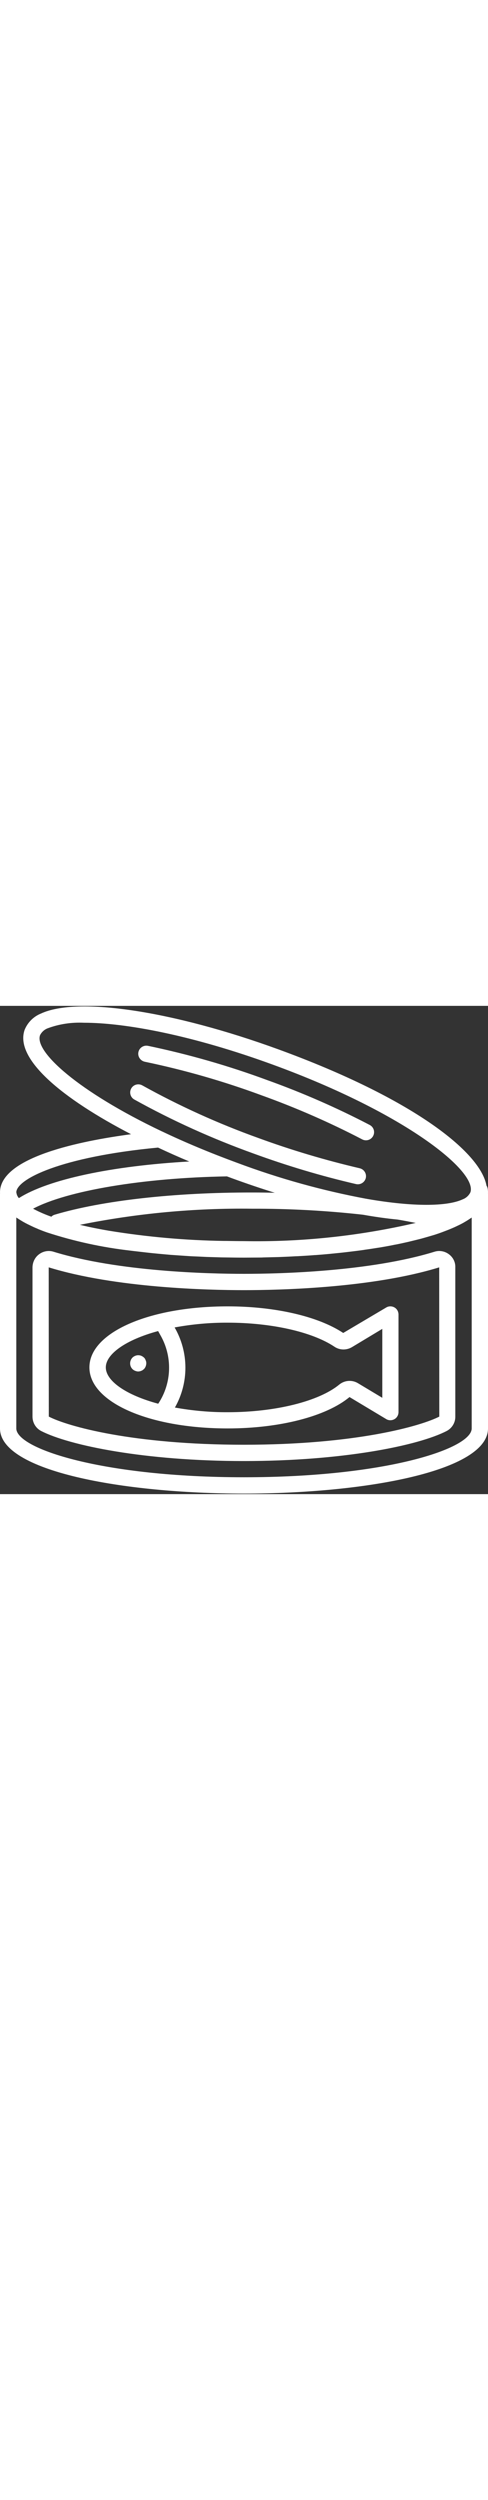 <svg version="1.1" id="Capa_1" xmlns="http://www.w3.org/2000/svg" xmlns:xlink="http://www.w3.org/1999/xlink" x="0px" y="0px"
	 viewBox="0 0 512 512" style="enable-background:new 0 0 512 512;" xml:space="preserve" width="100">
<rect x="0" y="0" width="512" height="512" fill="#333333" stroke="none"/>
<style type="text/css">
	.st0{fill:#FFFFFF;}
</style>
<g>
	<g>
		<g>
			<path class="st0" d="M512,195.6c0-1.2-0.1-2.5-0.3-3.7c-0.2-1.2-0.6-2.4-1.3-3.4c-6.4-35.5-77.9-91.6-218.1-142.8
				C181.5,5.3,81.3-9.9,42.9,8.1c-7.7,3.1-13.8,9.2-17,16.9C14.9,55.6,65.5,97.3,137.5,134.6C85,141.6,0,158.5,0,195.6
				c0,0.2,0,0.5,0.1,0.8c0,0.1-0.1,0.2-0.1,0.3v246.4c0,44.8,128.8,68.3,256,68.3s256-23.5,256-68.3V196.7c0-0.1,0-0.2-0.1-0.3
				C512,196.2,512,195.8,512,195.6z M42,30.8c1.7-3.4,4.6-6,8.1-7.3c12.1-4.5,25-6.4,38-5.8c43.6,0,114,13.2,198.3,44
				c139.9,51.1,214.9,112.4,207.1,133.9c-1.7,3.4-4.6,6-8.1,7.3c-16.1,7.5-51.7,8-100.5-0.5c-0.1,0-0.1-0.1-0.2-0.1l-0.4,0
				c-46.1-8.6-91.3-21.2-135.2-37.6C220,154,193.8,143,170.5,131.9c-0.2-0.1-0.3-0.2-0.5-0.2C81.5,89.6,35.9,47.8,42,30.8z
				 M264.7,212.7c38.8-0.1,77.6,2,116.1,6.3c12.9,2.3,25.1,4,36.5,5.1c6.5,1.1,12.8,2.3,18.9,3.5c-59.1,13.7-119.6,20.2-180.2,19.1
				c-6.2,0-12.4-0.1-18.5-0.2c-0.9,0-1.7,0-2.6,0c-40.4-0.6-80.7-4.2-120.6-10.7c-2.1-0.4-4.2-0.7-6.2-1.1c-1.1-0.2-2.2-0.4-3.2-0.6
				c-7.5-1.4-14.5-2.9-21.1-4.5C143.3,217.6,203.9,211.9,264.7,212.7z M57.3,219c-1.3,0.4-2.5,1.1-3.4,2.1c-6.6-2.3-13-5.1-19.2-8.4
				c35.4-18.8,115-32.4,203.4-33.9c1.7,0.6,3.4,1.3,5.1,1.9c15.3,5.6,30.4,10.7,45.1,15.3c-7.8-0.2-15.7-0.3-23.7-0.3
				C182.9,195.6,107.3,204.1,57.3,219z M165.8,148.6c10.6,5,21.6,9.9,32.8,14.6c-81.4,4.6-148.1,18.8-178.8,38.4
				c-1.3-1.5-2.2-3.3-2.5-5.2c0-0.1,0-0.2-0.1-0.3l0,0c0-0.2,0-0.4-0.1-0.6C17.4,181.7,63.7,158.3,165.8,148.6z M494.9,443.1
				c0,21.4-90.9,51.2-238.9,51.2S17.1,464.5,17.1,443.1V221.9c0.2,0.1,0.4,0.3,0.6,0.4c1.9,1.3,4,2.6,6.2,3.9
				c0.8,0.5,1.7,0.9,2.5,1.4c1.7,0.9,3.5,1.8,5.4,2.7c1.7,0.8,3.5,1.7,5.4,2.5c1,0.4,2,0.8,3,1.3c2.9,1.2,6,2.4,9.2,3.5l0,0
				c28.5,9.3,57.9,15.7,87.8,19.1c1.1,0.1,2.1,0.3,3.2,0.4c4.3,0.5,8.6,1,13,1.5c2.1,0.2,4.3,0.5,6.4,0.7c3.4,0.3,6.9,0.7,10.4,1
				c3,0.3,6,0.5,9,0.8c2.9,0.2,5.8,0.4,8.7,0.6c3.5,0.2,6.9,0.5,10.4,0.7c2.8,0.2,5.6,0.3,8.4,0.4c3.5,0.2,7,0.3,10.5,0.5
				c3.4,0.1,6.8,0.2,10.2,0.3c3,0.1,6,0.2,9,0.2c6.5,0.1,13,0.2,19.5,0.2c5.5,0,11-0.1,16.6-0.1c1.2,0,2.4,0,3.6-0.1
				c5.4-0.1,10.8-0.3,16.2-0.4c0.8,0,1.7-0.1,2.5-0.1c4.9-0.2,9.8-0.4,14.7-0.7c0.9,0,1.9-0.1,2.8-0.1c5.3-0.3,10.6-0.6,15.9-1
				c1.1-0.1,2.2-0.2,3.2-0.2c5.1-0.4,10.2-0.8,15.3-1.3l0.8-0.1c5.2-0.5,10.3-1,15.4-1.6c1.1-0.1,2.2-0.3,3.3-0.4
				c5-0.6,10-1.2,14.9-1.9c0.6-0.1,1.2-0.2,1.8-0.3c4.5-0.6,8.9-1.3,13.3-2c0.9-0.1,1.8-0.3,2.7-0.4c4.6-0.8,9.2-1.6,13.6-2.5
				c0.9-0.2,1.8-0.4,2.6-0.5c4.2-0.8,8.2-1.7,12.2-2.6c0.4-0.1,0.9-0.2,1.3-0.3c4.2-1,8.2-2,12.2-3c0.9-0.2,1.8-0.5,2.6-0.7
				c3.9-1.1,7.7-2.2,11.4-3.3c0.4-0.1,0.7-0.2,1-0.3c3.4-1.1,6.6-2.2,9.7-3.4c0.7-0.3,1.4-0.5,2.1-0.8c3.2-1.2,6.3-2.5,9.2-3.8
				c0.6-0.3,1.2-0.5,1.7-0.8c2.6-1.2,5.1-2.4,7.4-3.7c0.4-0.2,0.8-0.4,1.2-0.7c2.5-1.4,4.8-2.9,7-4.4c0.2-0.2,0.5-0.3,0.8-0.5
				L494.9,443.1z"/>
			<path class="st0" d="M470.9,260.4c-4.3-3.2-9.9-4.2-15-2.6C387.9,278.7,293.5,281,256,281s-131.9-2.3-199.9-23.2
				c-5.1-1.6-10.7-0.6-15,2.6c-4.4,3.2-6.9,8.3-7,13.8v156.5c0,6.4,3.5,12.2,9.1,15.1c29.4,15.1,108.5,31.5,212.7,31.5
				s183.3-16.3,212.7-31.5c5.6-2.9,9.2-8.8,9.1-15.1V274.2C477.9,268.7,475.3,263.6,470.9,260.4z M256,460.2
				c-116.7,0-185.1-19.3-204.8-29.5l-0.1-156.5c70.2,21.6,166.7,23.9,204.9,23.9s134.7-2.3,204.8-23.9l0.1,156.5
				C441.1,440.8,372.7,460.2,256,460.2z"/>
			<path class="st0" d="M413.8,316.2c-2.7-1.5-6-1.5-8.6,0.1l-45.1,26.7c-26.4-17.5-71.7-27.9-121.2-27.9
				c-82.7,0-145.1,27.5-145.1,64s62.4,64,145.1,64c54.4,0,103.4-12.6,127.8-32.9l38.5,23.1c2.6,1.6,5.9,1.6,8.6,0.1s4.3-4.4,4.3-7.4
				V323.7C418.1,320.6,416.5,317.7,413.8,316.2z M166,417.2c-34.2-9.2-55-24.1-55-38.1c0-13.9,20.8-28.9,54.9-38.1l2,3.6
				C181.2,367.2,180.5,395.4,166,417.2z M401.1,411l-25.5-15.3c-6.1-3.7-13.9-3.2-19.5,1.3c-21.4,17.7-67.3,29.1-117.1,29.1
				c-18.6,0.1-37.2-1.6-55.5-4.9c14.8-26.1,14.7-58-0.3-84c18.4-3.4,37.1-5.1,55.8-5c45.6,0,88.4,9.6,111.7,25.1
				c5.5,3.8,12.7,4,18.5,0.6l31.9-19.2V411z"/>
			<path class="st0" d="M151.1,368.8c-0.4-0.3-0.9-0.7-1.3-1c-0.5-0.3-1-0.6-1.5-0.8c-0.5-0.3-1.1-0.4-1.6-0.5
				c-1.6-0.3-3.3-0.2-4.9,0.5c-1,0.4-2,1-2.8,1.8c-3.3,3.4-3.3,8.8,0,12.1c0.8,0.8,1.8,1.4,2.8,1.8c1,0.4,2.1,0.7,3.2,0.7
				c0.5,0,1.1-0.1,1.6-0.2c0.6-0.1,1.1-0.3,1.6-0.5c0.5-0.2,1.1-0.4,1.5-0.8c0.4-0.3,0.9-0.7,1.3-1c1.6-1.6,2.4-3.8,2.5-6.1
				c0-1.1-0.2-2.2-0.7-3.2C152.5,370.6,151.9,369.6,151.1,368.8z"/>
			<path class="st0" d="M373.6,186.9c4.6,1,9.1-1.9,10.2-6.4c1-4.6-1.8-9.1-6.4-10.2c-35.9-8.4-71.3-18.9-106-31.6
				c-42.1-15.1-83-33.6-122.1-55.3c-4.1-2.3-9.3-0.9-11.6,3.2c-2.3,4.1-0.9,9.3,3.2,11.6c40,22.2,81.7,41,124.7,56.5
				C300.9,167.6,336.9,178.4,373.6,186.9z"/>
			<path class="st0" d="M151.9,58.6c41.8,8.7,82.8,20.5,122.8,35.3c36.1,13,71.3,28.4,105.3,46.1c4.2,2.2,9.3,0.6,11.5-3.6
				s0.6-9.3-3.6-11.5c-34.7-18.1-70.6-33.8-107.4-47c-40.8-15.1-82.7-27.1-125.3-36c-4.6-0.9-9.1,2.1-10,6.7
				C144.3,53.1,147.3,57.6,151.9,58.6z"/>
		</g>
	</g>
</g>
</svg>
